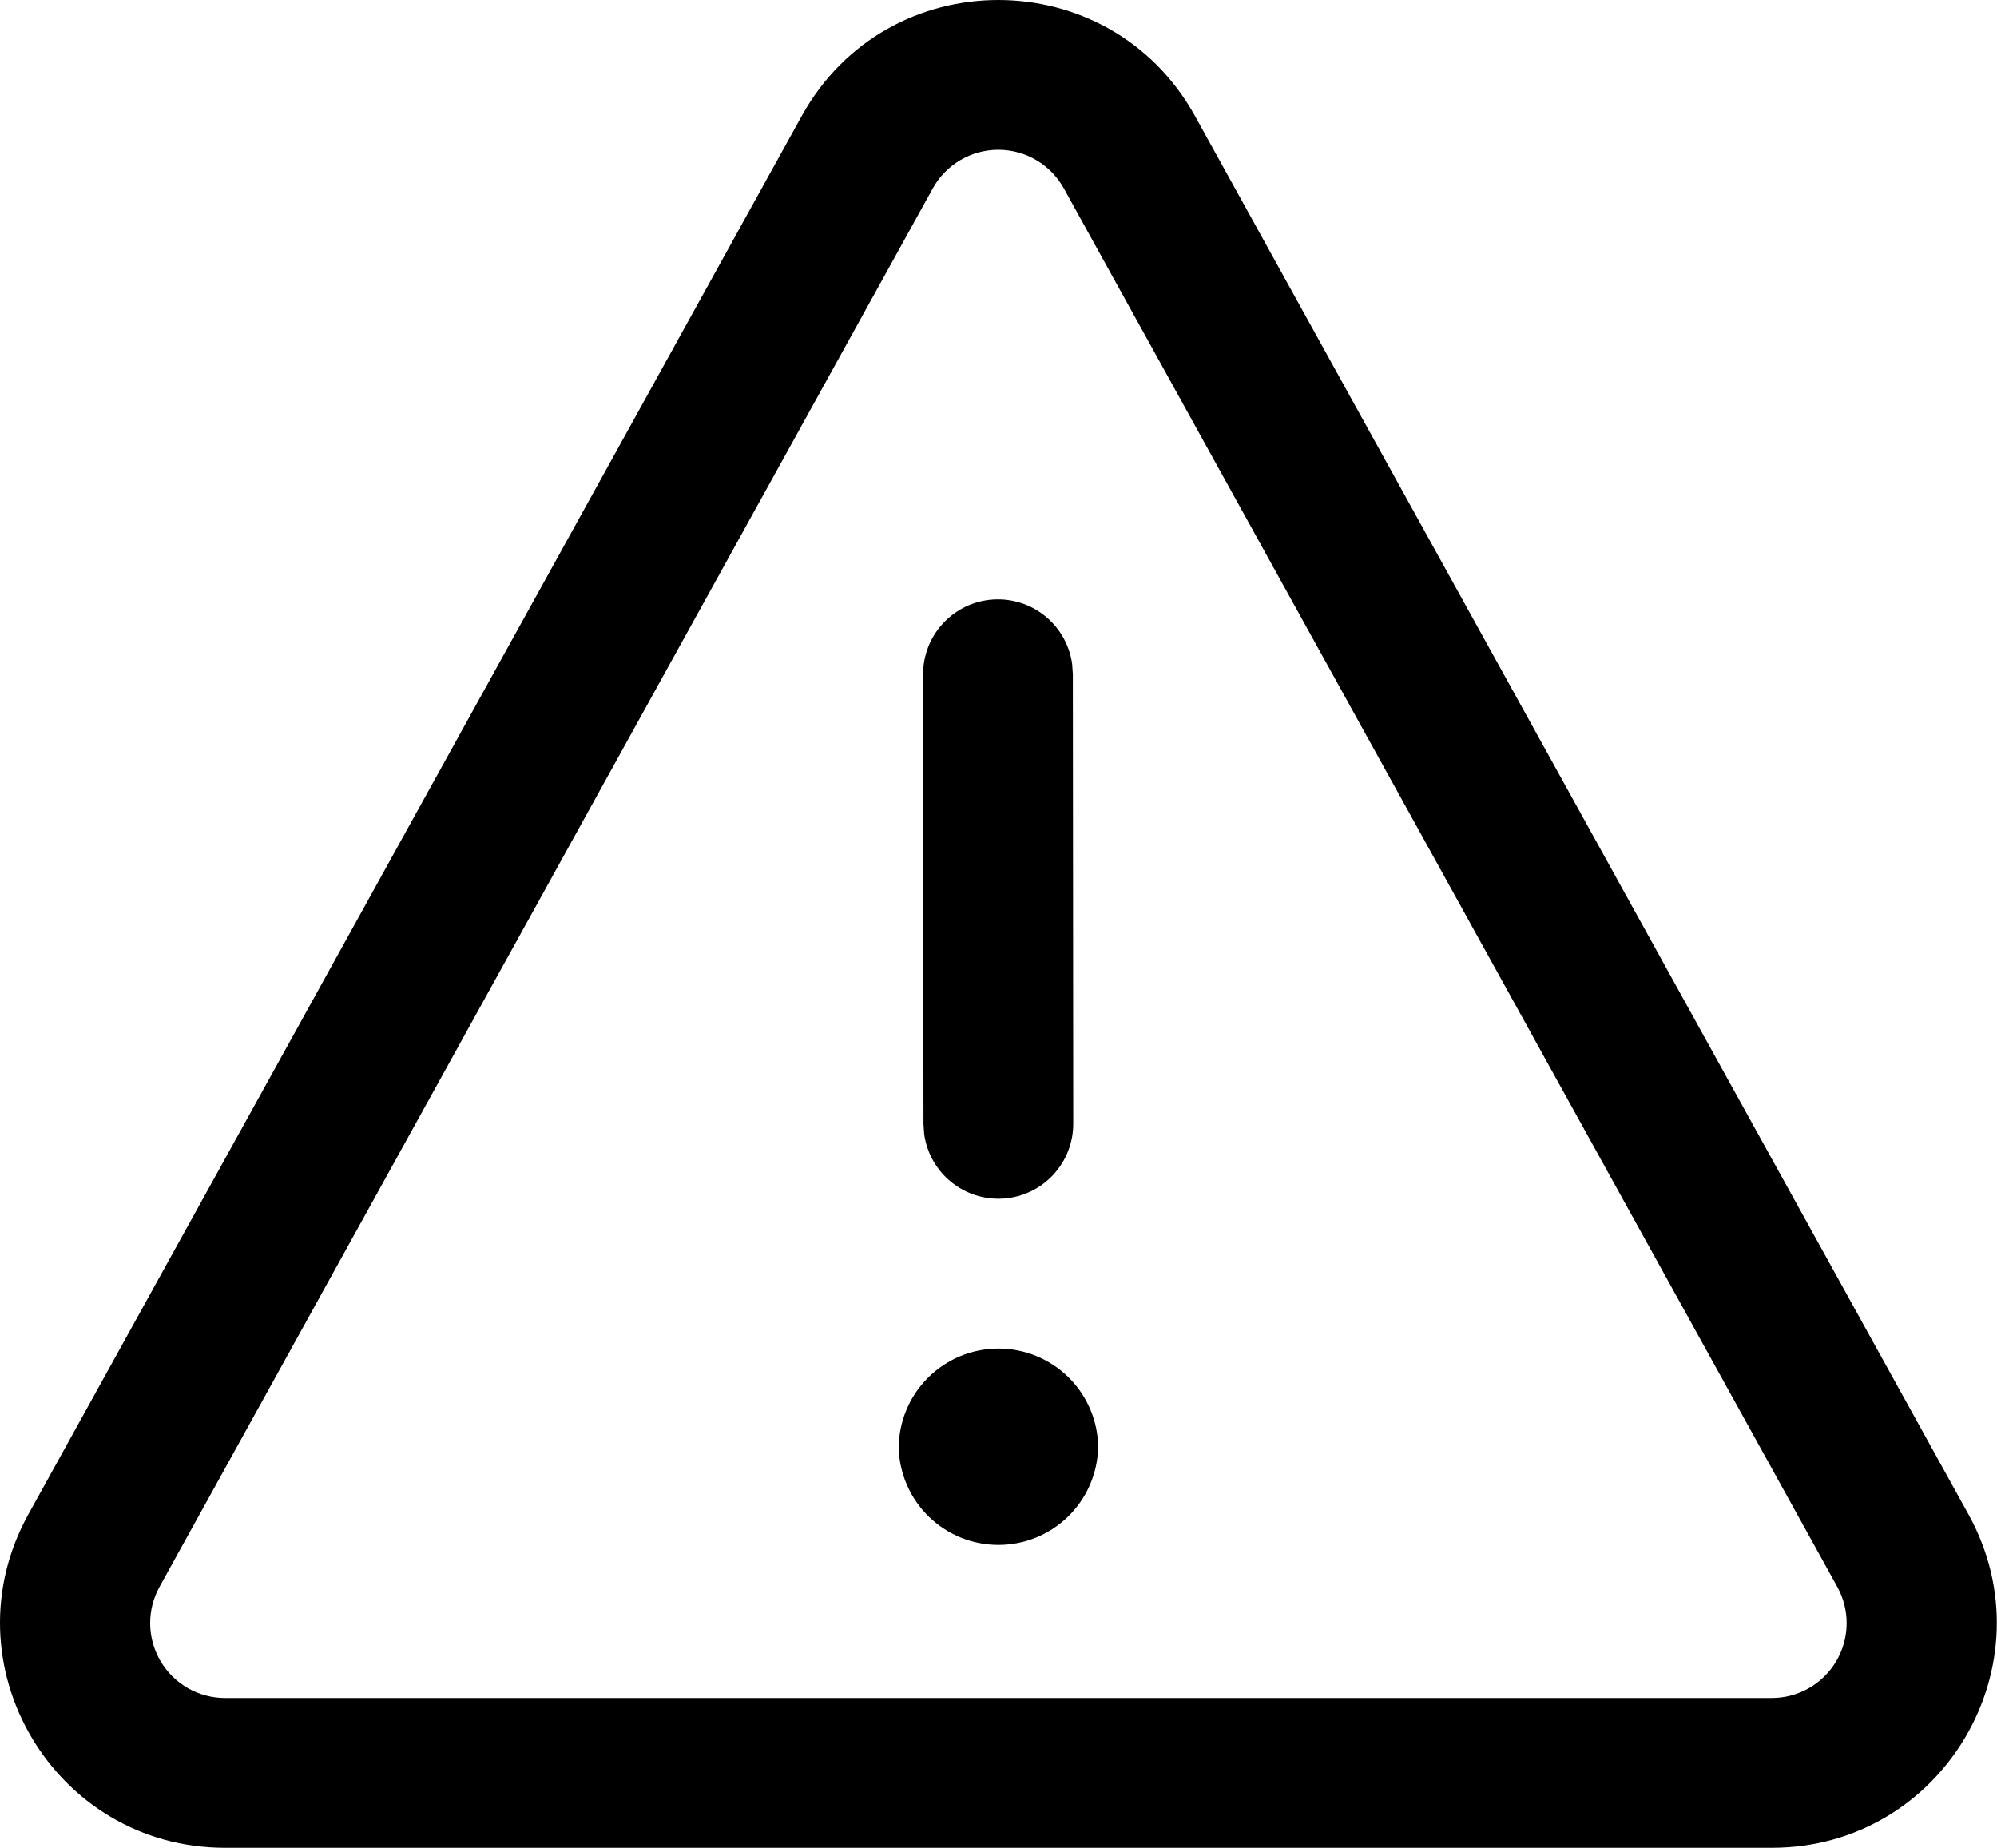 <?xml version="1.0" encoding="UTF-8"?> <svg xmlns="http://www.w3.org/2000/svg" width="495" height="458" viewBox="0 0 495 458" fill="none"><path d="M272.214 358.924C272.214 355.678 271.575 352.462 270.332 349.463C269.09 346.463 267.268 343.737 264.972 341.441C262.677 339.145 259.951 337.324 256.951 336.081C253.951 334.839 250.736 334.199 247.489 334.199C244.242 334.199 241.027 334.839 238.027 336.081C235.027 337.324 232.302 339.145 230.006 341.441C227.71 343.737 225.888 346.463 224.646 349.463C223.403 352.462 222.764 355.678 222.764 358.924C222.967 365.343 225.66 371.431 230.272 375.9C234.884 380.369 241.055 382.868 247.477 382.868C253.899 382.868 260.069 380.369 264.681 375.9C269.294 371.431 271.986 365.343 272.19 358.924M265.755 164.563C265.113 159.901 262.726 155.658 259.075 152.689C255.424 149.721 250.782 148.251 246.088 148.574C241.394 148.898 236.998 150.993 233.789 154.434C230.58 157.875 228.798 162.407 228.803 167.112L228.902 278.512L229.075 281.036C229.716 285.698 232.104 289.941 235.755 292.91C239.406 295.878 244.048 297.348 248.742 297.025C253.436 296.701 257.832 294.606 261.041 291.165C264.249 287.724 266.032 283.192 266.027 278.487L265.928 167.062L265.755 164.563ZM296.197 28.735C274.986 -9.578 219.918 -9.578 198.732 28.735L7.043 375.259C-13.5 412.384 13.354 457.925 55.8 457.925H439.178C481.599 457.925 508.453 412.384 487.911 375.259L296.197 28.735ZM231.204 46.703C232.808 43.799 235.161 41.378 238.019 39.691C240.877 38.005 244.134 37.116 247.452 37.116C250.77 37.116 254.027 38.005 256.885 39.691C259.743 41.378 262.096 43.799 263.7 46.703L455.414 393.253C456.978 396.08 457.776 399.267 457.731 402.497C457.686 405.728 456.798 408.891 455.156 411.673C453.513 414.455 451.173 416.761 448.366 418.362C445.56 419.962 442.384 420.803 439.153 420.8H55.8C52.569 420.803 49.394 419.962 46.587 418.362C43.78 416.761 41.44 414.455 39.798 411.673C38.155 408.891 37.268 405.728 37.222 402.497C37.177 399.267 37.976 396.08 39.54 393.253L231.204 46.703Z" fill="black"></path></svg> 